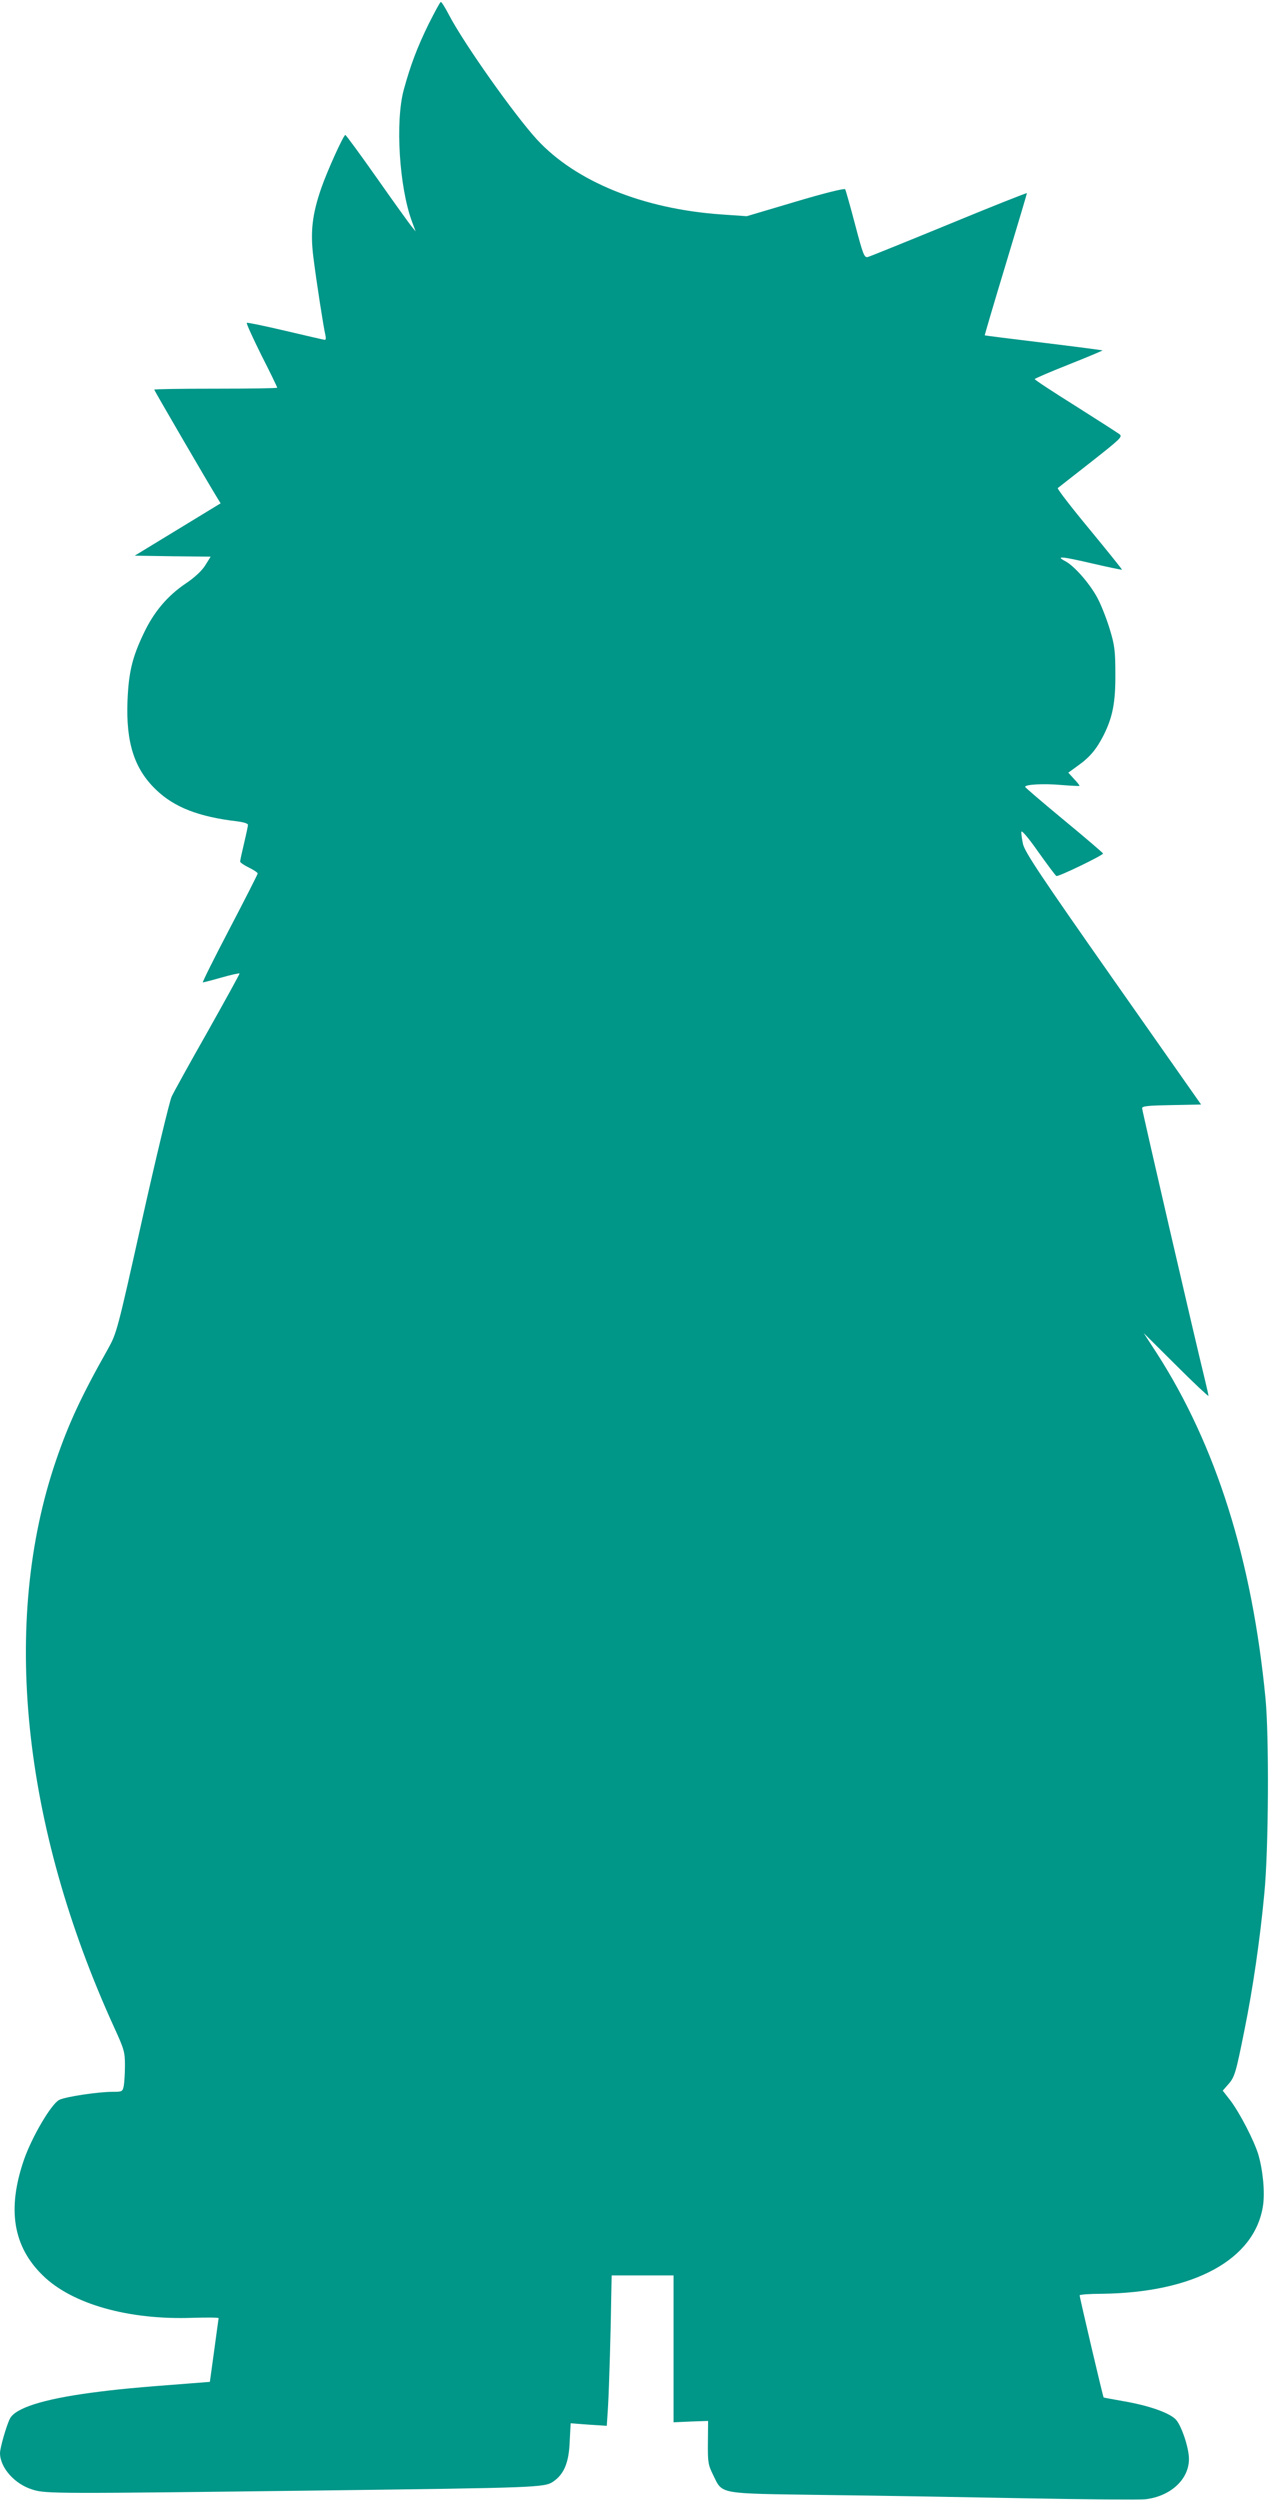 <?xml version="1.0" standalone="no"?>
<!DOCTYPE svg PUBLIC "-//W3C//DTD SVG 20010904//EN"
 "http://www.w3.org/TR/2001/REC-SVG-20010904/DTD/svg10.dtd">
<svg version="1.0" xmlns="http://www.w3.org/2000/svg"
 width="650pt" height="1280pt" viewBox="0 0 650 1280"
 preserveAspectRatio="xMidYMid meet">
<g transform="translate(0,1280) scale(0.1,-0.1)"
fill="#009688" stroke="none">
<path d="M2196 12678 c-61 -125 -93 -211 -128 -338 -44 -163 -23 -498 42 -674
l19 -51 -22 27 c-12 15 -92 126 -177 247 -85 121 -158 220 -161 220 -9 1 -93
-184 -124 -274 -46 -133 -56 -223 -40 -351 15 -121 53 -366 62 -401 3 -13 2
-23 -3 -23 -4 0 -95 21 -201 46 -107 25 -197 44 -199 41 -3 -3 31 -77 75 -166
45 -88 81 -163 81 -166 0 -3 -142 -5 -315 -5 -173 0 -315 -2 -315 -5 0 -4 274
-475 321 -551 l19 -31 -220 -134 -220 -134 195 -3 194 -2 -28 -45 c-17 -27
-54 -62 -99 -92 -94 -63 -165 -147 -217 -258 -58 -122 -76 -197 -82 -345 -8
-213 35 -348 148 -455 93 -89 218 -137 412 -160 33 -4 57 -11 57 -18 0 -7 -9
-49 -20 -95 -11 -46 -20 -88 -20 -93 0 -5 20 -19 45 -31 25 -12 45 -26 45 -30
0 -4 -65 -132 -144 -283 -79 -151 -141 -275 -137 -275 3 0 46 11 95 25 49 14
91 23 93 21 2 -1 -72 -135 -163 -297 -92 -162 -175 -312 -185 -334 -10 -22
-78 -303 -150 -625 -130 -584 -131 -585 -178 -670 -136 -241 -200 -380 -264
-567 -282 -824 -175 -1869 299 -2906 50 -109 54 -124 54 -191 0 -41 -3 -88 -6
-105 -6 -30 -8 -31 -58 -31 -74 0 -239 -25 -272 -41 -41 -20 -141 -190 -182
-309 -86 -251 -55 -441 96 -589 150 -148 441 -230 770 -218 72 2 132 2 132 -2
-1 -3 -11 -78 -23 -166 l-22 -160 -90 -7 c-291 -22 -385 -31 -520 -49 -245
-33 -386 -78 -414 -132 -18 -35 -51 -150 -51 -177 1 -75 75 -159 168 -187 68
-21 115 -21 1482 -4 1095 14 1139 15 1183 45 56 38 81 97 85 205 l5 94 92 -7
93 -6 6 92 c6 97 15 413 17 581 l2 97 158 0 159 0 0 -376 0 -376 88 4 89 3 -1
-110 c-1 -101 1 -115 27 -167 49 -100 20 -94 562 -102 259 -3 724 -11 1035
-17 311 -6 588 -8 617 -5 129 15 223 102 223 206 0 58 -39 173 -68 203 -35 35
-139 71 -267 93 -55 10 -101 18 -102 19 -3 1 -123 513 -123 523 0 4 51 8 114
8 473 6 782 175 825 449 11 70 0 183 -24 265 -22 71 -94 211 -143 276 l-39 50
28 32 c33 37 39 57 83 277 43 211 80 465 102 700 22 222 25 802 6 1000 -69
711 -253 1294 -557 1767 l-67 103 166 -165 c91 -91 166 -161 166 -157 0 4 -9
45 -20 90 -51 207 -320 1371 -320 1383 0 11 33 14 151 16 l151 3 -450 641
c-372 530 -451 649 -462 692 -6 28 -10 57 -8 64 3 7 42 -40 87 -105 46 -64 87
-120 92 -122 8 -6 239 106 239 115 0 3 -90 80 -199 170 -110 91 -200 168 -200
171 -2 13 96 18 184 10 50 -4 92 -6 94 -5 2 2 -10 17 -27 35 l-30 33 51 37
c60 43 94 84 130 155 46 92 61 167 60 314 0 116 -4 147 -27 223 -14 48 -41
118 -59 154 -35 73 -122 175 -171 200 -53 28 -16 24 139 -12 82 -19 150 -33
152 -32 1 2 -74 95 -167 208 -93 112 -166 207 -162 210 4 3 81 64 171 134 151
119 162 129 145 142 -11 8 -112 73 -226 145 -115 72 -208 133 -208 137 0 3 79
37 175 75 96 38 174 71 172 72 -1 1 -137 19 -302 39 -165 20 -300 37 -301 38
-1 1 47 164 107 362 60 198 109 363 109 366 0 3 -179 -68 -397 -158 -219 -90
-407 -166 -418 -169 -18 -4 -24 10 -65 166 -25 95 -48 176 -51 181 -3 6 -111
-21 -255 -64 l-249 -74 -130 9 c-401 28 -746 168 -945 384 -117 128 -373 490
-450 637 -19 37 -38 67 -42 67 -4 0 -31 -51 -62 -112z"/>
</g>
</svg>
